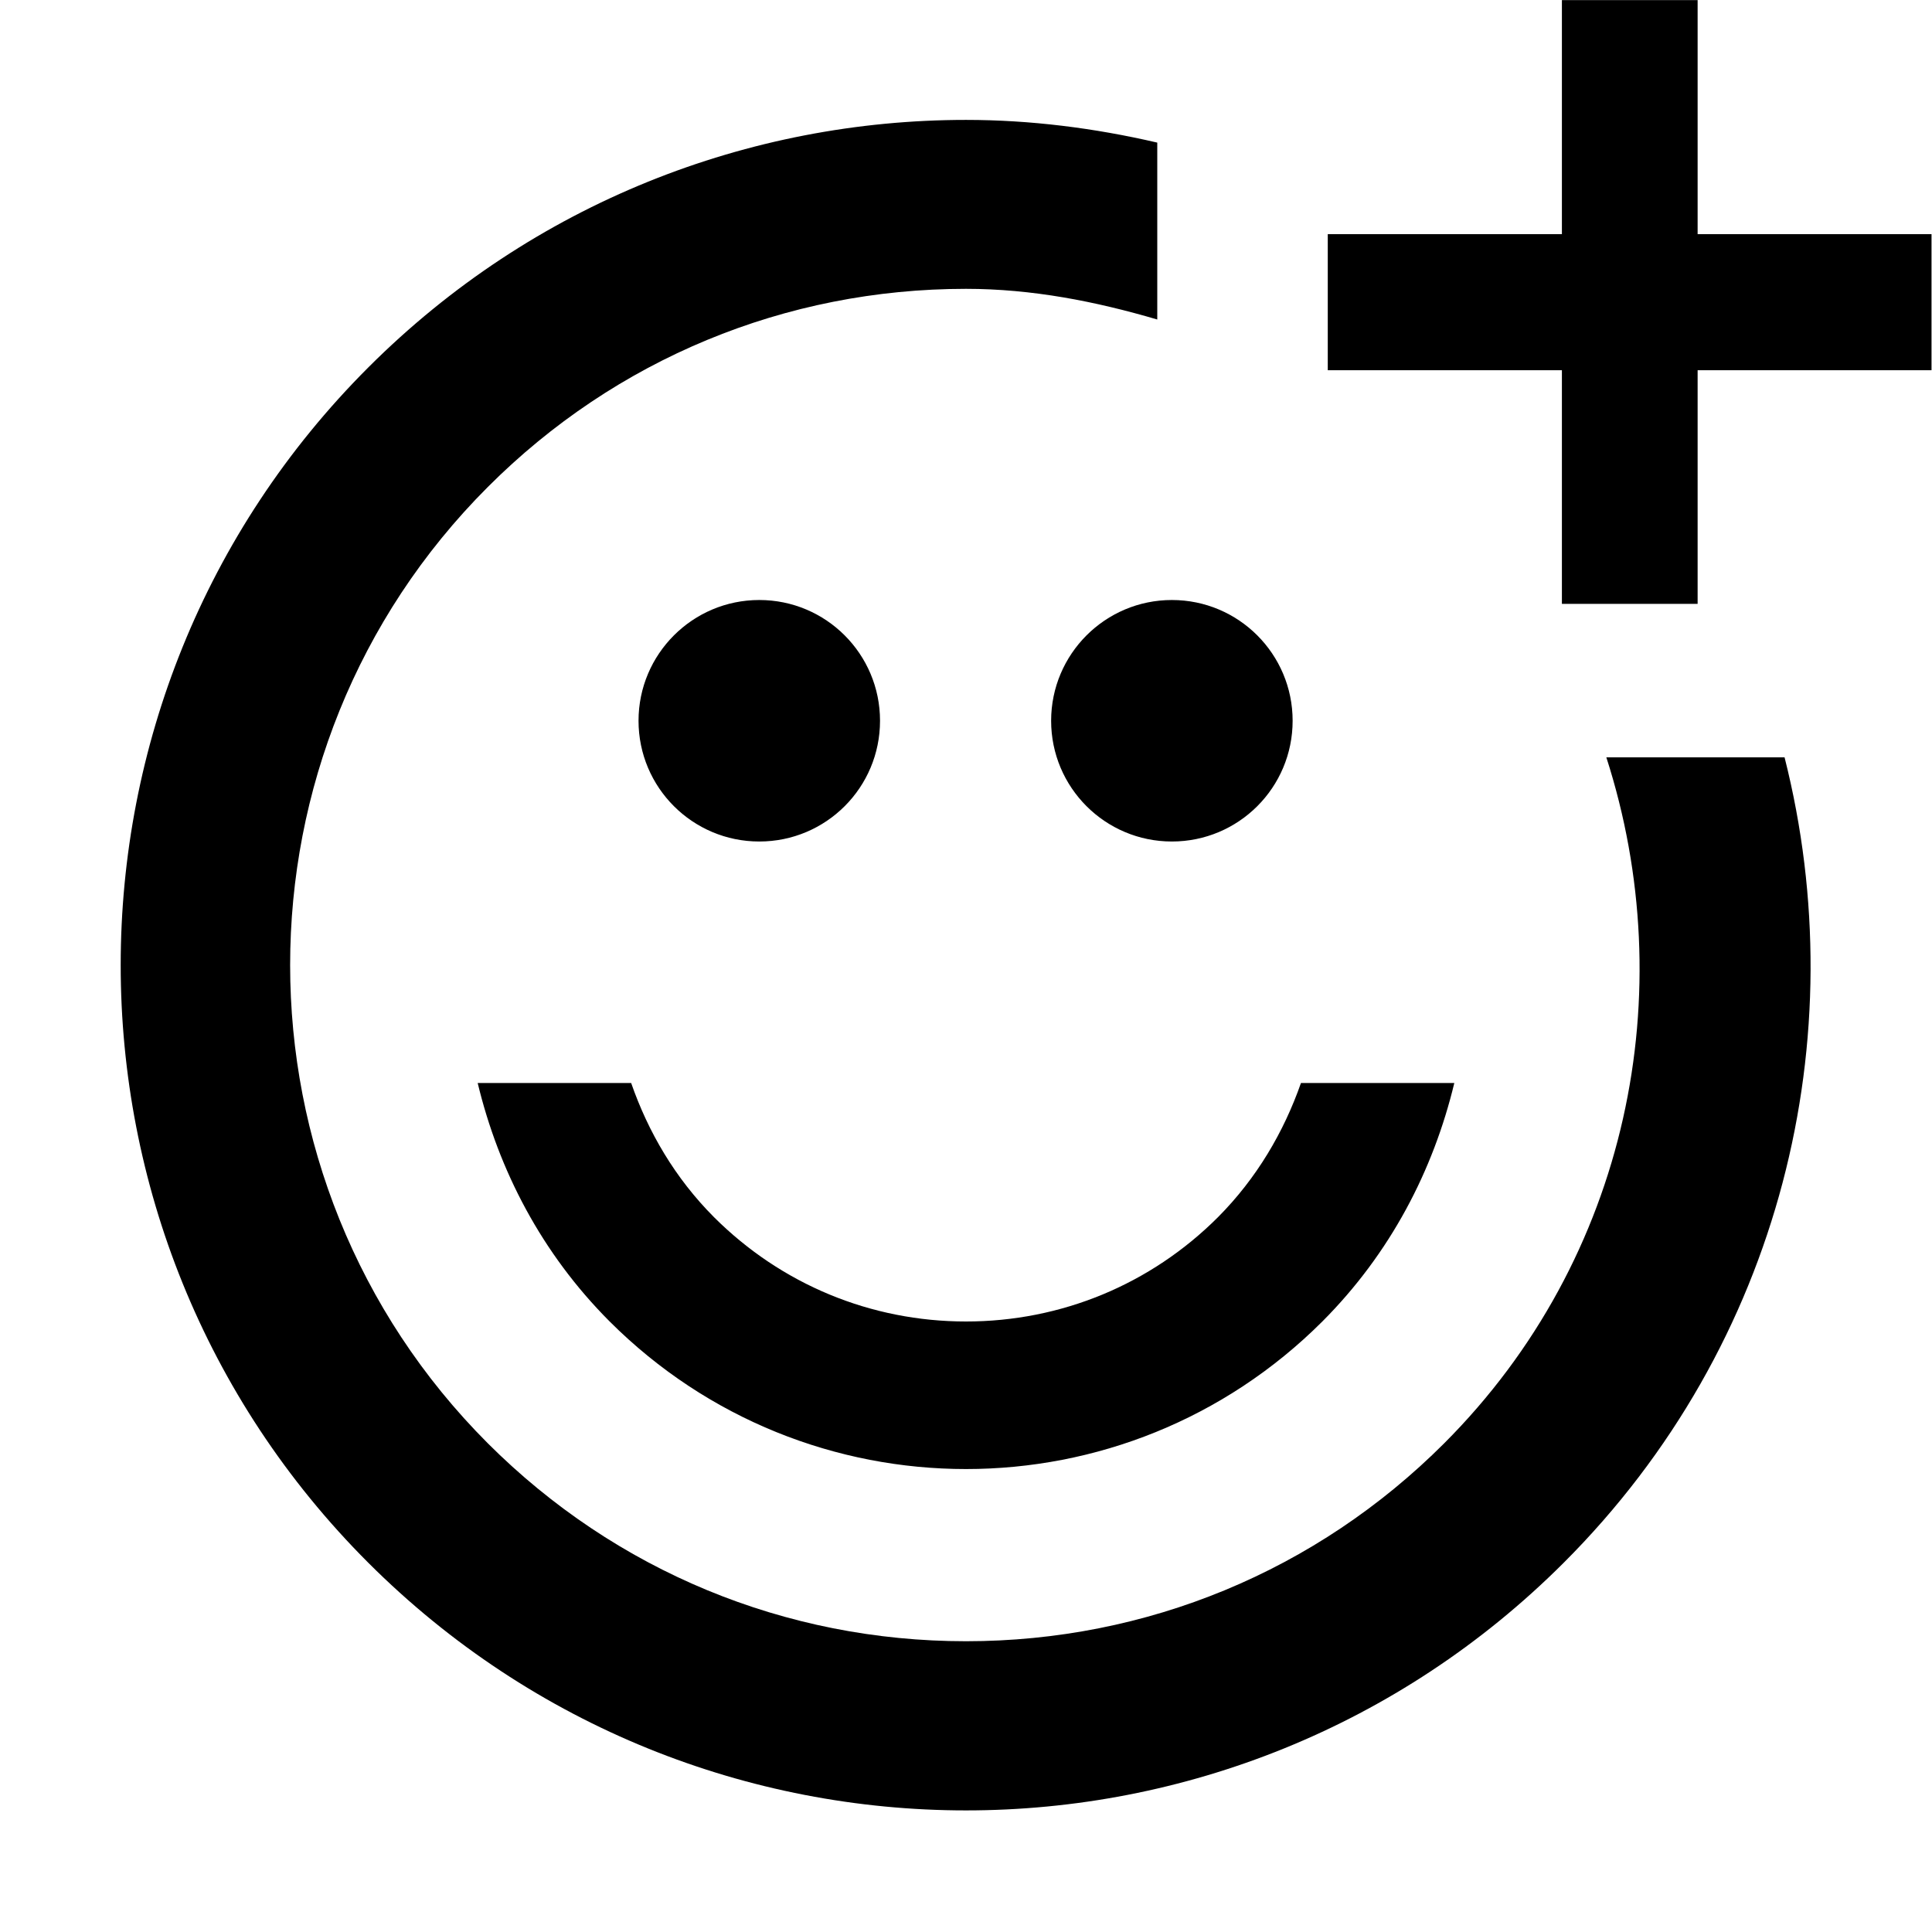 <?xml version="1.0" encoding="utf-8"?><!-- Скачано с сайта svg4.ru / Downloaded from svg4.ru -->
<svg width="800px" height="800px" viewBox="0 0 16 16" xmlns="http://www.w3.org/2000/svg" fill="#000000">
  <path fill-rule="evenodd" d="M13.303,6.272 C13.927,8.209 13.495,10.417 11.96,11.953 C10.903,13.01 9.496,13.592 8,13.592 C6.504,13.592 5.098,13.01 4.04,11.953 C1.857,9.768 1.857,6.216 4.04,4.033 C5.098,2.974 6.504,2.392 8,2.392 C8.547,2.392 9.074,2.496 9.584,2.646 L9.584,1.181 C9.063,1.06 8.532,0.993 8,0.993 C6.209,0.993 4.417,1.676 3.05,3.043 C0.316,5.776 0.316,10.209 3.05,12.942 C4.417,14.308 6.209,14.993 8,14.993 C9.792,14.993 11.583,14.308 12.95,12.942 C14.759,11.134 15.364,8.584 14.779,6.272 L13.303,6.272 Z M14.059,1.939 L14.059,0.001 L12.935,0.001 L12.935,1.939 L10.996,1.939 L10.996,3.066 L12.935,3.066 L12.935,5.001 L14.059,5.001 L14.059,3.066 L15.996,3.066 L15.996,1.939 L14.059,1.939 Z M3.956,8.969 C4.13,9.692 4.485,10.379 5.049,10.944 C5.864,11.758 6.932,12.166 8,12.166 C9.069,12.166 10.136,11.758 10.951,10.944 C11.515,10.379 11.87,9.692 12.044,8.969 L10.774,8.969 C10.632,9.374 10.409,9.756 10.087,10.08 C9.53,10.637 8.788,10.944 8,10.944 C7.212,10.944 6.471,10.637 5.913,10.08 C5.59,9.756 5.368,9.374 5.227,8.969 L3.956,8.969 Z M8.705,5.969 C8.705,6.522 9.153,6.969 9.705,6.969 C10.258,6.969 10.705,6.522 10.705,5.969 C10.705,5.417 10.258,4.969 9.705,4.969 C9.153,4.969 8.705,5.417 8.705,5.969 L8.705,5.969 Z M7.288,5.969 C7.288,5.417 6.841,4.969 6.288,4.969 C5.736,4.969 5.288,5.417 5.288,5.969 C5.288,6.522 5.736,6.969 6.288,6.969 C6.841,6.969 7.288,6.522 7.288,5.969 L7.288,5.969 Z"/>
</svg>